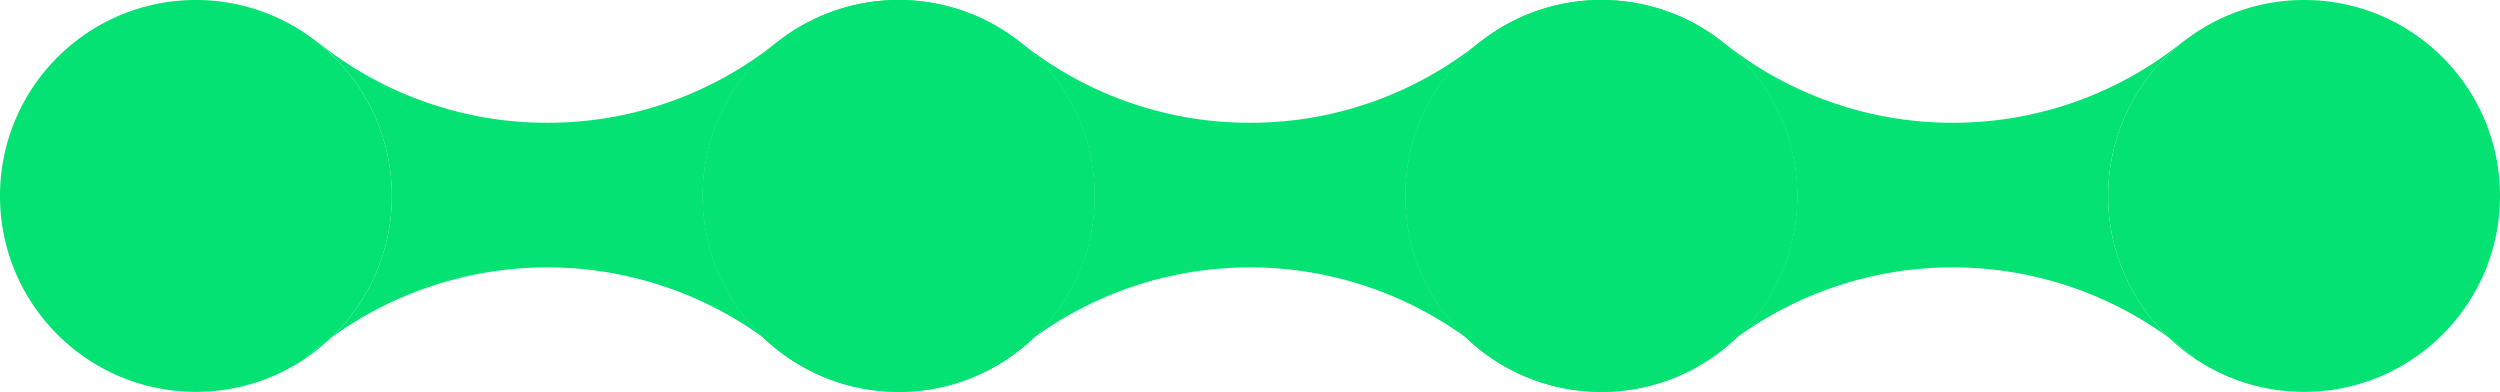 <svg xmlns="http://www.w3.org/2000/svg" width="2556.889" height="400.768" viewBox="0 0 2556.889 400.768">
  <g>
    <path d="M1637.747,400.768c-110.683,0-200.392-89.709-200.392-200.392C1437.355,89.709,1527.064,0,1637.747,0a200.388,200.388,0,0,1,138.318,345.372h-.015q-13.958,10.2-26.925,21.624A199.5,199.5,0,0,1,1637.747,400.768Z" fill="#03e272"/>
    <path d="M1763.345,44.236l.139-.185a373.967,373.967,0,0,0,233.638,81.516A374,374,0,0,0,2232.507,42.66l.139.185a200.38,200.38,0,0,0-14.513,302.481,375.721,375.721,0,0,0-442.068.046,200.41,200.41,0,0,0-12.72-301.136Z" fill="#03e272"/>
    <path d="M1749.125,367q12.938-11.43,26.925-21.624A200.736,200.736,0,0,1,1749.125,367Z" fill="#03e272"/>
    <path d="M2218.133,345.326A200.375,200.375,0,0,1,2356.5,0c110.683,0,200.391,89.709,200.391,200.376,0,110.683-89.708,200.392-200.391,200.392a199.361,199.361,0,0,1-111.332-33.757Q2232.182,355.581,2218.133,345.326Z" fill="#03e272"/>
    <path d="M2218.133,345.326q14.026,10.224,27.033,21.685A198.462,198.462,0,0,1,2218.133,345.326Z" fill="#03e272"/>
  </g>
  <g>
    <path d="M919.069,400.768c-110.683,0-200.392-89.709-200.392-200.392C718.677,89.709,808.386,0,919.069,0a200.389,200.389,0,0,1,138.319,345.372h-.015q-13.957,10.2-26.925,21.624A199.5,199.5,0,0,1,919.069,400.768Z" fill="#03e272"/>
    <path d="M1044.667,44.236l.139-.185a373.969,373.969,0,0,0,233.639,81.516A374,374,0,0,0,1513.83,42.66l.139.185a200.381,200.381,0,0,0-14.514,302.481,375.719,375.719,0,0,0-442.067.046,200.411,200.411,0,0,0-12.721-301.136Z" fill="#03e272"/>
    <path d="M1030.448,367q12.936-11.43,26.925-21.624A200.736,200.736,0,0,1,1030.448,367Z" fill="#03e272"/>
    <path d="M1499.455,345.326A200.376,200.376,0,0,1,1637.82,0c110.683,0,200.392,89.709,200.392,200.376,0,110.683-89.709,200.392-200.392,200.392a199.361,199.361,0,0,1-111.332-33.757Q1513.506,355.581,1499.455,345.326Z" fill="#03e272"/>
    <path d="M1499.455,345.326q14.027,10.224,27.033,21.685A198.584,198.584,0,0,1,1499.455,345.326Z" fill="#03e272"/>
  </g>
  <g>
    <path d="M200.392,400.768C89.709,400.768,0,311.059,0,200.376,0,89.709,89.709,0,200.392,0A200.389,200.389,0,0,1,338.711,345.372H338.7Q324.737,355.573,311.77,367A199.492,199.492,0,0,1,200.392,400.768Z" fill="#03e272"/>
    <path d="M325.99,44.236l.139-.185a373.967,373.967,0,0,0,233.638,81.516A374,374,0,0,0,795.152,42.66l.139.185a200.38,200.38,0,0,0-14.513,302.481,375.719,375.719,0,0,0-442.067.046A200.411,200.411,0,0,0,325.99,44.236Z" fill="#03e272"/>
    <path d="M311.77,367q12.938-11.43,26.925-21.624A200.673,200.673,0,0,1,311.77,367Z" fill="#03e272"/>
    <path d="M780.778,345.326A200.375,200.375,0,0,1,919.143,0c110.683,0,200.392,89.709,200.392,200.376,0,110.683-89.709,200.392-200.392,200.392a199.361,199.361,0,0,1-111.332-33.757Q794.827,355.581,780.778,345.326Z" fill="#03e272"/>
    <path d="M780.778,345.326q14.026,10.224,27.033,21.685A198.523,198.523,0,0,1,780.778,345.326Z" fill="#03e272"/>
  </g>
</svg>
